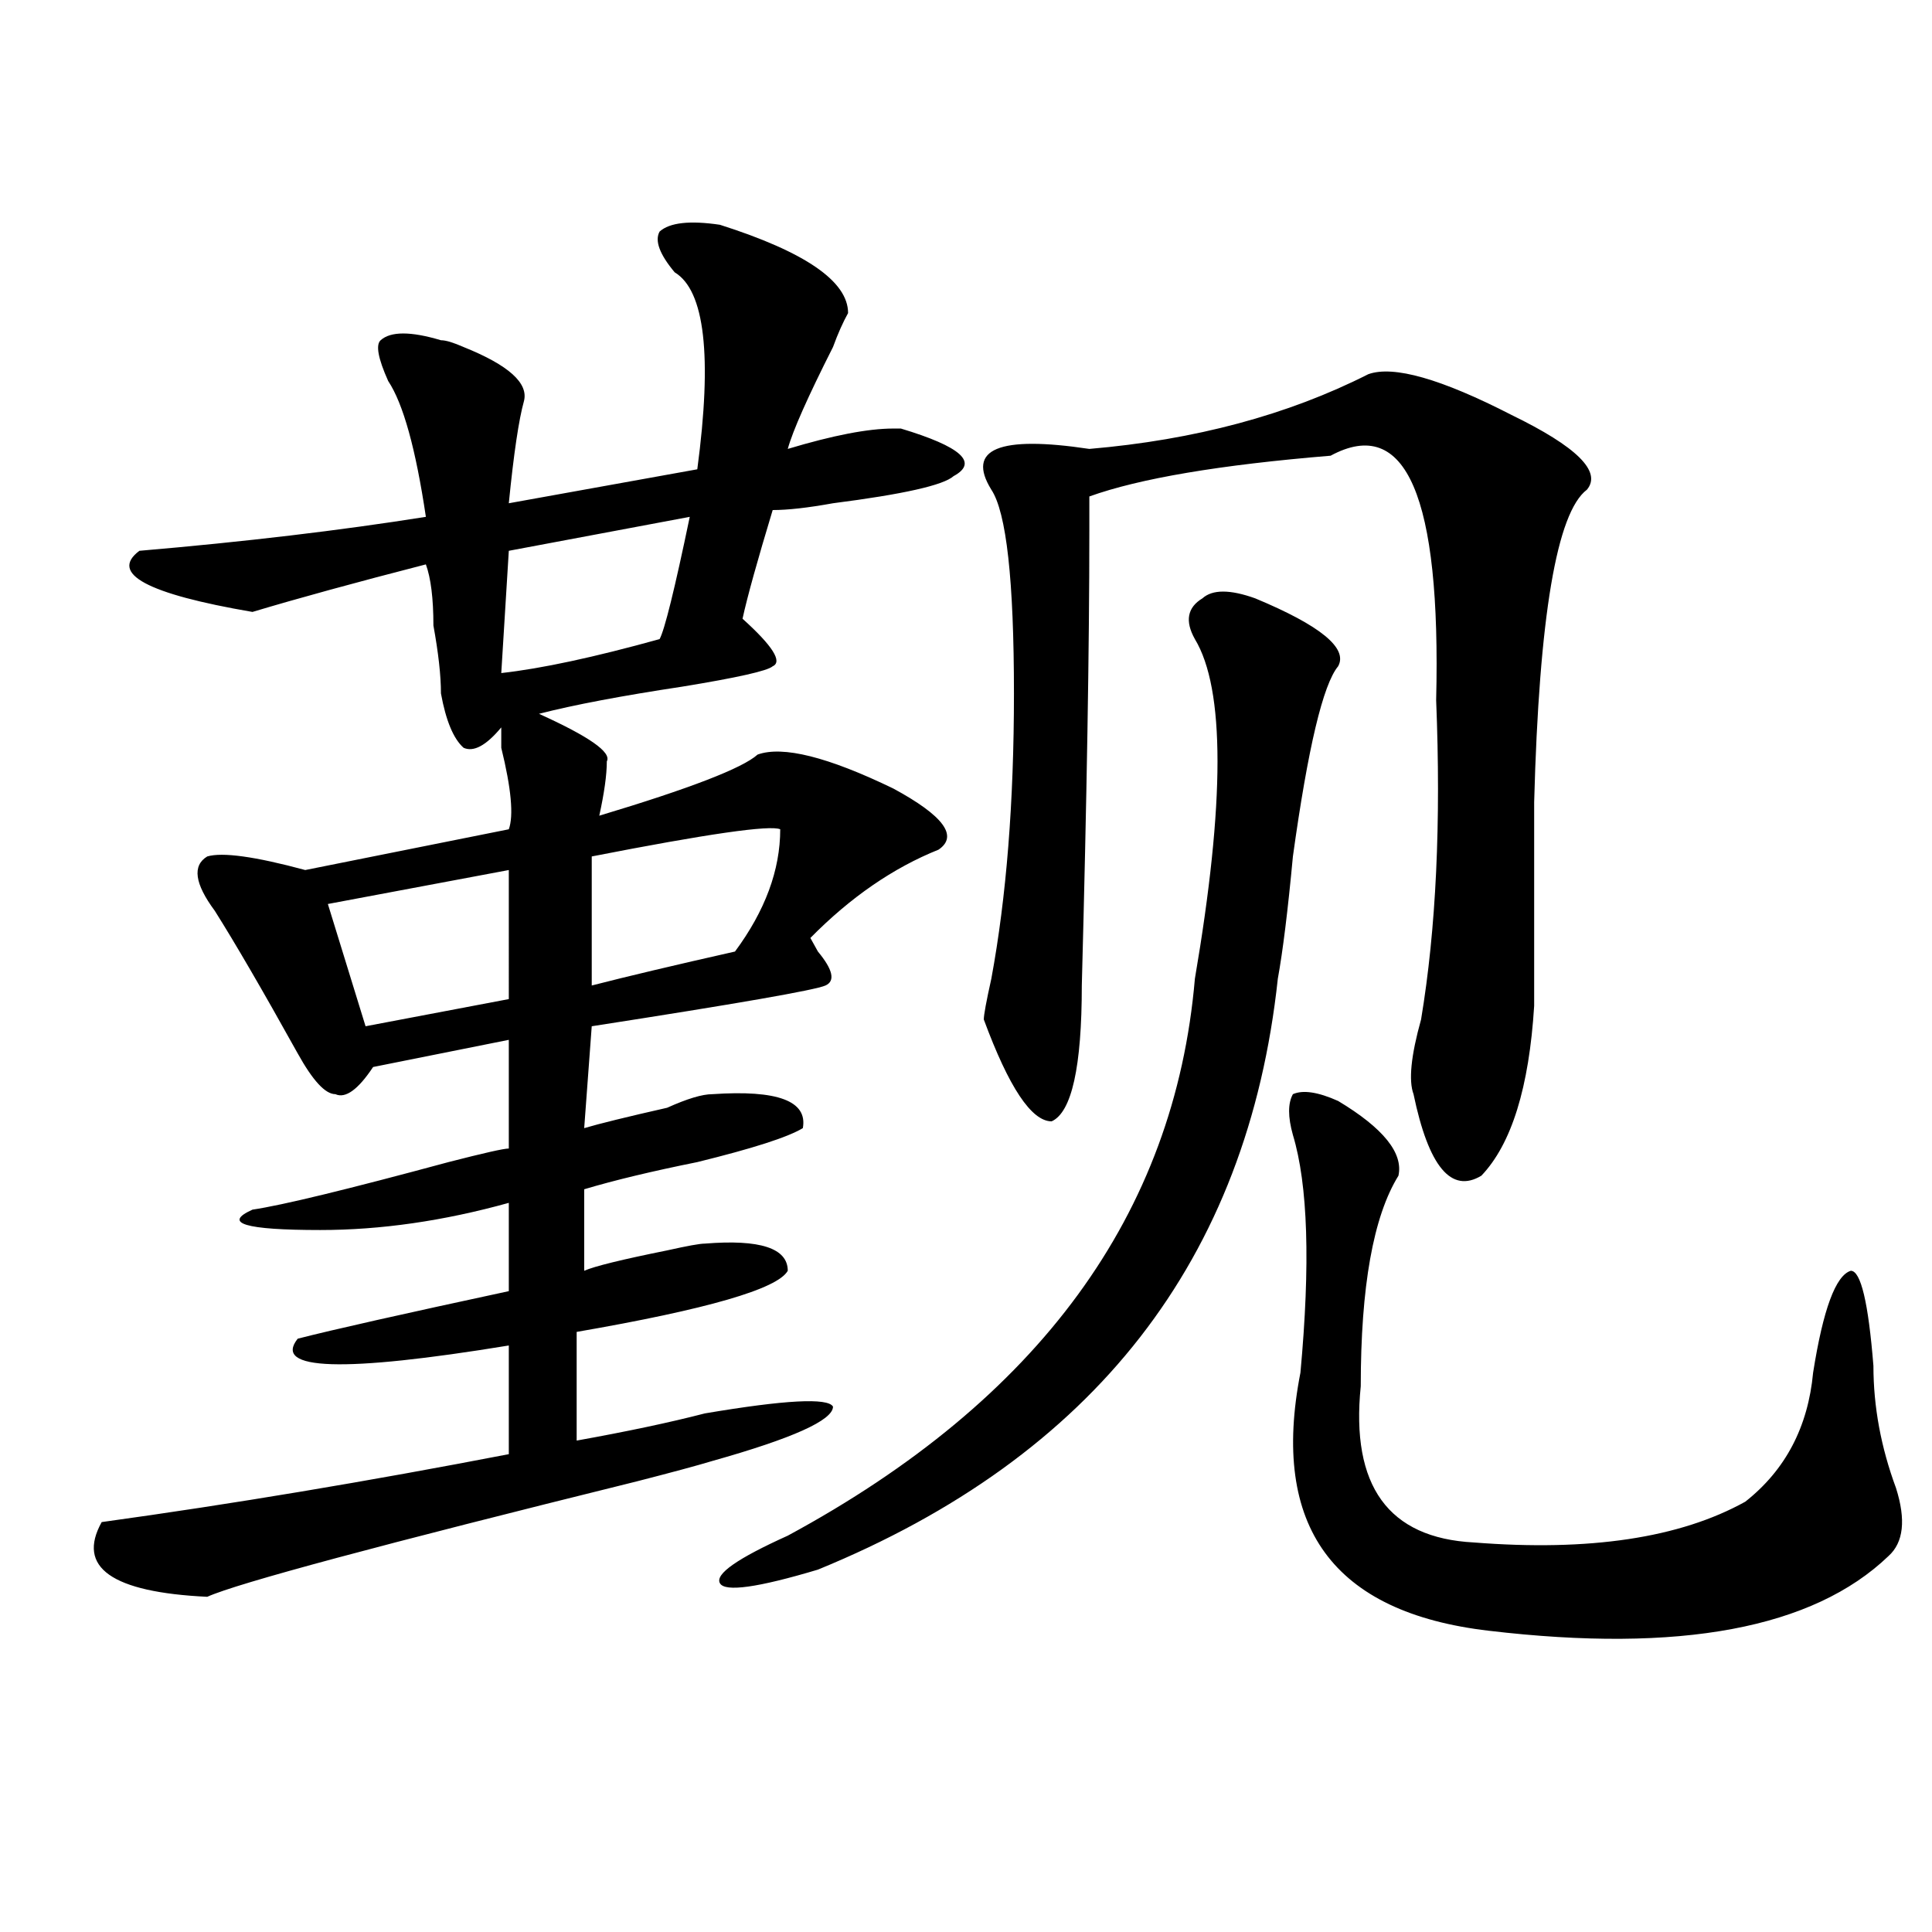 <?xml version="1.0" encoding="utf-8"?>
<!-- Generator: Adobe Illustrator 16.0.0, SVG Export Plug-In . SVG Version: 6.00 Build 0)  -->
<!DOCTYPE svg PUBLIC "-//W3C//DTD SVG 1.1//EN" "http://www.w3.org/Graphics/SVG/1.1/DTD/svg11.dtd">
<svg version="1.1" id="图层_1" xmlns="http://www.w3.org/2000/svg" xmlns:xlink="http://www.w3.org/1999/xlink" x="0px" y="0px"
	 width="1000px" height="1000px" viewBox="0 0 1000 1000" enable-background="new 0 0 1000 1000" xml:space="preserve">
<path d="M372.625,116.344c44.206,14.063,66.34,29.333,66.34,45.703c-2.622,4.724-5.243,10.547-7.805,17.578
	c-13.048,25.817-20.853,43.396-23.414,52.734c23.414-7.031,41.585-10.547,54.633-10.547h3.902
	c31.219,9.394,40.304,17.578,27.316,24.609c-5.243,4.724-26.036,9.394-62.438,14.063c-13.048,2.362-23.414,3.516-31.219,3.516
	c-7.805,25.817-13.048,44.55-15.609,56.25c15.609,14.063,20.792,22.302,15.609,24.609c-2.622,2.362-18.231,5.878-46.828,10.547
	c-31.219,4.724-55.974,9.394-74.145,14.063c25.976,11.755,37.683,19.94,35.121,24.609c0,7.031-1.341,16.425-3.902,28.125
	c46.828-14.063,74.145-24.609,81.949-31.641c12.987-4.669,36.401,1.208,70.242,17.578c25.976,14.063,33.78,24.609,23.414,31.641
	c-23.414,9.394-45.548,24.609-66.34,45.703l3.902,7.031c7.805,9.394,9.085,15.271,3.902,17.578
	c-5.243,2.362-45.548,9.394-120.973,21.094l-3.902,52.734c7.805-2.308,22.073-5.823,42.926-10.547
	c10.366-4.669,18.171-7.031,23.414-7.031c33.78-2.308,49.39,3.516,46.828,17.578c-7.805,4.724-26.036,10.547-54.633,17.578
	c-23.414,4.724-42.926,9.394-58.535,14.063v42.188c5.183-2.308,19.512-5.823,42.926-10.547c10.366-2.308,16.89-3.516,19.512-3.516
	c28.597-2.308,42.926,2.362,42.926,14.063c-5.243,9.394-41.646,19.94-109.266,31.641v56.25c25.976-4.669,48.108-9.339,66.34-14.063
	c41.585-7.031,63.718-8.185,66.34-3.516c0,7.031-20.853,16.425-62.438,28.125c-7.805,2.362-20.853,5.878-39.023,10.547
	c-132.68,32.849-206.824,52.734-222.434,59.766c-49.45-2.362-67.681-15.216-54.633-38.672
	c67.62-9.339,137.862-21.094,210.727-35.156v-56.25c-85.852,14.063-122.313,12.909-109.266-3.516
	c18.171-4.669,54.633-12.854,109.266-24.609v-45.703c-33.841,9.394-66.34,14.063-97.559,14.063c-39.023,0-50.73-3.516-35.121-10.547
	c15.609-2.308,49.39-10.547,101.461-24.609c18.171-4.669,28.597-7.031,31.219-7.031v-56.25l-70.242,14.063
	c-7.805,11.755-14.329,16.425-19.512,14.063c-5.243,0-11.707-7.031-19.512-21.094c-18.231-32.794-32.56-57.403-42.926-73.828
	c-10.427-14.063-11.707-23.401-3.902-28.125c7.805-2.308,24.694,0,50.73,7.031l105.363-21.094c2.562-7.031,1.28-21.094-3.902-42.188
	c0-4.669,0-8.185,0-10.547c-7.805,9.394-14.329,12.909-19.512,10.547c-5.243-4.669-9.146-14.063-11.707-28.125
	c0-9.339-1.341-21.094-3.902-35.156c0-14.063-1.341-24.609-3.902-31.641c-36.462,9.394-66.34,17.578-89.754,24.609
	c-54.633-9.339-74.145-19.886-58.535-31.641c54.633-4.669,104.022-10.547,148.289-17.578c-5.243-35.156-11.707-58.558-19.512-70.313
	c-5.243-11.7-6.524-18.731-3.902-21.094c5.183-4.669,15.609-4.669,31.219,0c2.562,0,6.464,1.208,11.707,3.516
	c23.414,9.394,33.78,18.786,31.219,28.125c-2.622,9.394-5.243,26.972-7.805,52.734l97.559-17.578
	c7.805-58.558,3.902-92.56-11.707-101.953c-7.805-9.339-10.427-16.37-7.805-21.094C346.589,115.19,357.016,114.036,372.625,116.344z
	 M263.359,450.328l-93.656,17.578l19.512,63.281l74.145-14.063V450.328z M357.016,267.516l-93.656,17.578l-3.902,63.281
	c20.792-2.308,48.108-8.185,81.949-17.578C343.968,326.128,349.211,305.034,357.016,267.516z M403.844,429.234
	c-5.243-2.308-37.743,2.362-97.559,14.063v66.797c18.171-4.669,42.926-10.547,74.145-17.578
	C396.039,471.422,403.844,450.328,403.844,429.234z M649.691,309.703c33.78,14.063,48.108,25.817,42.926,35.156
	c-7.805,9.394-15.609,42.188-23.414,98.438c-2.622,28.125-5.243,49.219-7.805,63.281
	c-15.609,145.349-94.997,247.302-238.043,305.859c-31.219,9.338-48.169,11.7-50.73,7.031c-2.622-4.725,9.085-12.854,35.121-24.609
	c130.058-70.313,200.3-166.388,210.727-288.281c15.609-91.406,15.609-149.964,0-175.781c-5.243-9.339-3.902-16.37,3.902-21.094
	C627.558,305.034,636.644,305.034,649.691,309.703z M708.227,193.688c12.987-4.669,37.683,2.362,74.145,21.094
	c33.78,16.425,46.828,29.333,39.023,38.672c-15.609,11.755-24.755,65.644-27.316,161.719c0,42.188,0,77.344,0,105.469
	c-2.622,42.188-11.707,71.521-27.316,87.891c-15.609,9.394-27.316-4.669-35.121-42.188c-2.622-7.031-1.341-19.886,3.902-38.672
	c7.805-46.856,10.366-101.953,7.805-165.234c2.562-105.469-15.609-147.656-54.633-126.563
	c-57.255,4.724-98.899,11.755-124.875,21.094v17.578c0,60.974-1.341,139.472-3.902,235.547c0,42.188-5.243,65.644-15.609,70.313
	c-10.427,0-22.134-17.578-35.121-52.734c0-2.308,1.28-9.339,3.902-21.094c7.805-42.188,11.707-91.406,11.707-147.656
	c0-58.558-3.902-93.714-11.707-105.469c-13.048-21.094,3.902-28.125,50.73-21.094C618.473,227.69,666.581,214.781,708.227,193.688z
	 M669.203,587.438c-2.622-9.339-2.622-16.37,0-21.094c5.183-2.308,12.987-1.153,23.414,3.516
	c23.414,14.063,33.78,26.972,31.219,38.672c-13.048,21.094-19.512,57.458-19.512,108.984c-5.243,51.581,14.269,78.552,58.535,80.859
	c59.815,4.724,106.644-2.308,140.484-21.094c20.792-16.37,32.499-38.672,35.121-66.797c5.183-32.794,11.707-50.372,19.512-52.734
	c5.183,0,9.085,16.425,11.707,49.219c0,21.094,3.902,42.188,11.707,63.281c5.183,16.425,3.902,28.125-3.902,35.156
	c-39.023,37.463-107.985,50.372-206.824,38.672c-80.669-9.394-113.168-53.888-97.559-133.594
	C678.288,654.234,677.008,613.255,669.203,587.438z"/>
</svg>
